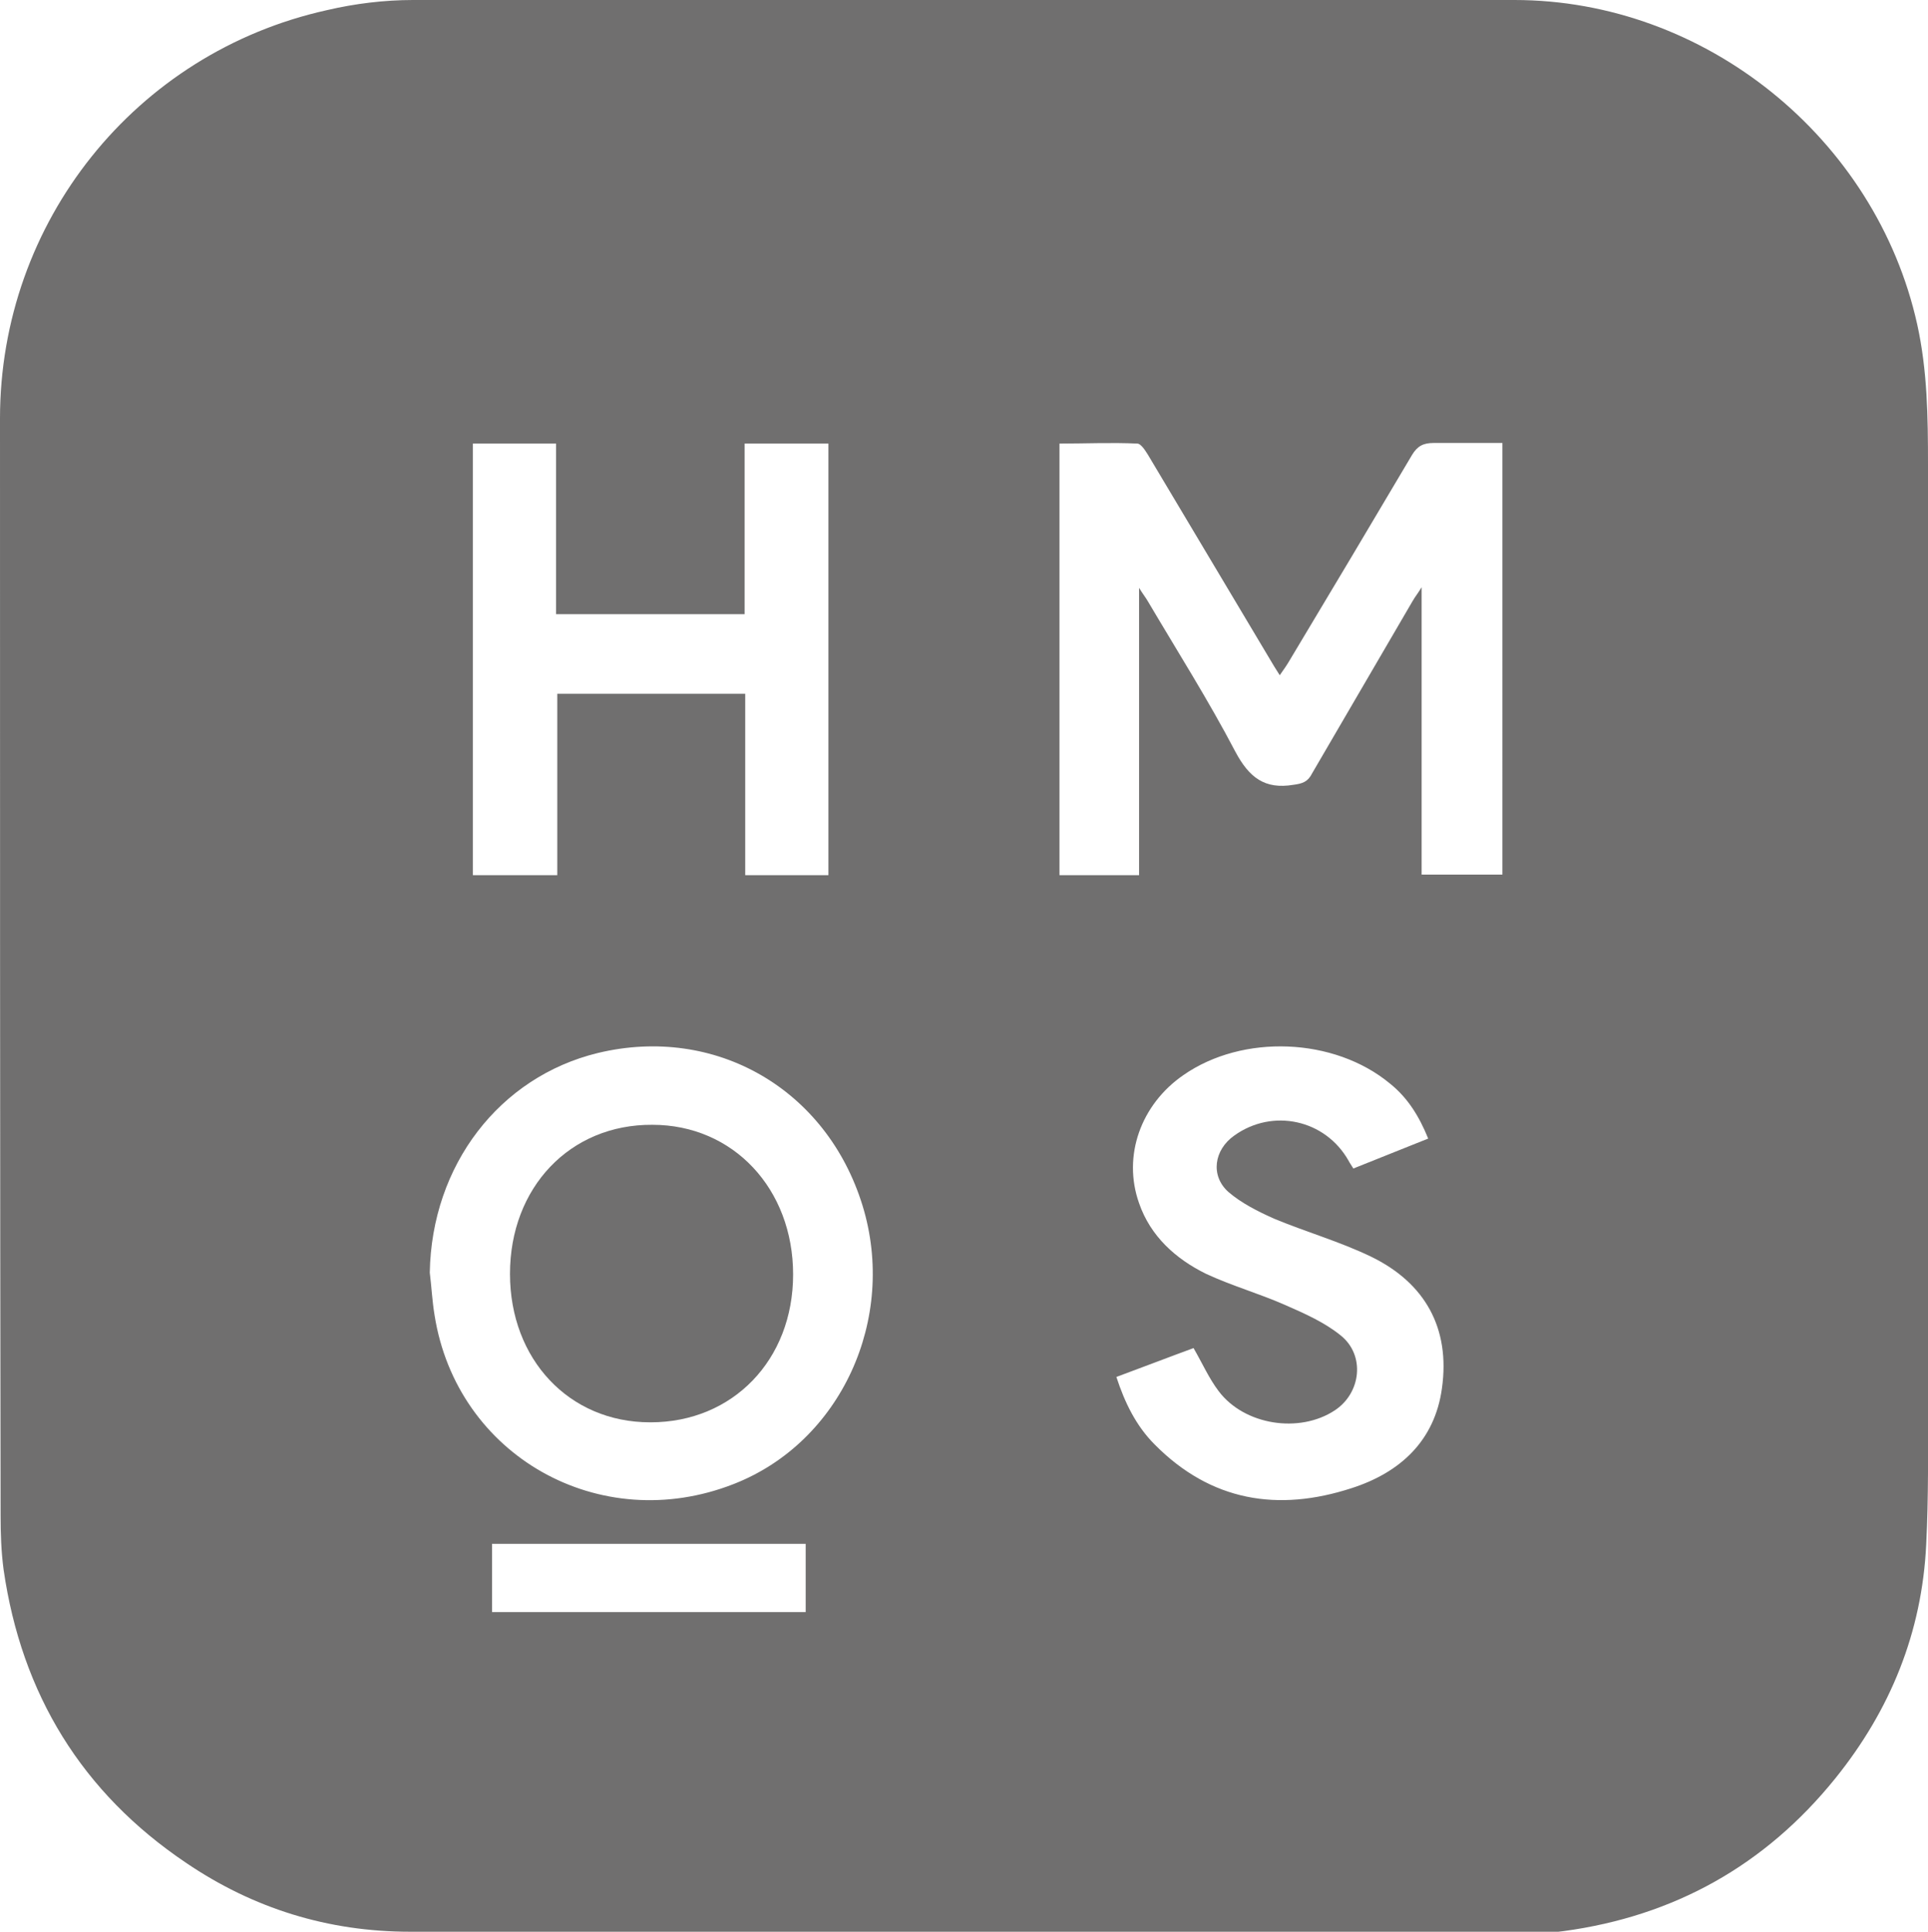 <?xml version="1.0" encoding="UTF-8"?><svg id="Capa_2" xmlns="http://www.w3.org/2000/svg" viewBox="0 0 32.21 32.27"><defs><style>.cls-1{fill:#706f6f;}</style></defs><g id="Capa_1-2"><g><path class="cls-1" d="M16.1,32.27c-3.08,0-6.17,0-9.25,0-1.37,0-2.62-.39-3.74-1.15C1.37,29.95,.36,28.3,.06,26.22c-.04-.3-.05-.6-.05-.9C0,19.21,0,13.1,0,6.99,0,3.71,2.26,.88,5.46,.17,5.93,.06,6.42,0,6.9,0,13.03,0,19.17,0,25.3,0c3.19,0,6.04,2.31,6.73,5.42,.17,.77,.18,1.55,.18,2.33,0,5.23,0,10.45,0,15.68,0,.79,.01,1.58-.03,2.37-.07,1.47-.6,2.77-1.52,3.91-1.17,1.45-2.69,2.3-4.54,2.55-.13,.02-.27,.02-.4,.02-3.2,0-6.41,0-9.61,0ZM25.11,7.4c-.4,0-.78,0-1.16,0-.17,0-.27,.05-.36,.2-.68,1.15-1.36,2.29-2.05,3.44-.04,.07-.09,.14-.16,.24-.07-.11-.12-.19-.16-.26-.68-1.14-1.36-2.28-2.04-3.42-.05-.08-.12-.19-.18-.19-.43-.02-.87,0-1.3,0v7.21h1.33v-4.8c.06,.1,.11,.16,.15,.23,.49,.83,1.01,1.65,1.46,2.51,.23,.43,.49,.63,.97,.55,.15-.02,.24-.05,.31-.19,.56-.96,1.12-1.92,1.68-2.88,.04-.07,.09-.13,.15-.23v4.8h1.35V7.4ZM7.18,21.26c.03,.24,.04,.47,.08,.71,.37,2.35,2.76,3.7,5,2.82,1.79-.7,2.73-2.76,2.15-4.65-.6-1.95-2.46-3.02-4.42-2.55-1.65,.4-2.78,1.88-2.81,3.67ZM12.44,7.41v2.85h-3.15v-2.85h-1.39v7.21h1.41v-3.03h3.14v3.03h1.39V7.41h-1.41Zm6.21,15.59c.14,.43,.33,.82,.64,1.13,.94,.95,2.06,1.13,3.29,.73,.81-.26,1.39-.79,1.51-1.67,.14-1-.28-1.76-1.19-2.2-.52-.25-1.08-.41-1.61-.63-.27-.12-.55-.26-.77-.45-.3-.27-.24-.7,.1-.94,.64-.46,1.52-.27,1.91,.42,.02,.04,.05,.08,.08,.13,.42-.17,.83-.33,1.25-.5-.15-.37-.34-.68-.64-.92-.93-.77-2.46-.83-3.45-.14-.71,.49-1.02,1.35-.74,2.14,.19,.55,.61,.93,1.12,1.18,.43,.2,.89,.33,1.32,.52,.32,.14,.66,.29,.93,.51,.41,.33,.34,.96-.1,1.25-.59,.39-1.51,.25-1.94-.32-.16-.21-.27-.46-.42-.72-.41,.15-.85,.32-1.31,.49Zm-5.19,2.79h-5.24v1.14h5.24v-1.14Z"/><path class="cls-1" d="M10.86,23.76c-1.35,0-2.34-1.05-2.34-2.48,0-1.44,1-2.5,2.38-2.49,1.35,0,2.35,1.07,2.35,2.5,0,1.43-1.01,2.47-2.38,2.47Z"/></g></g></svg>